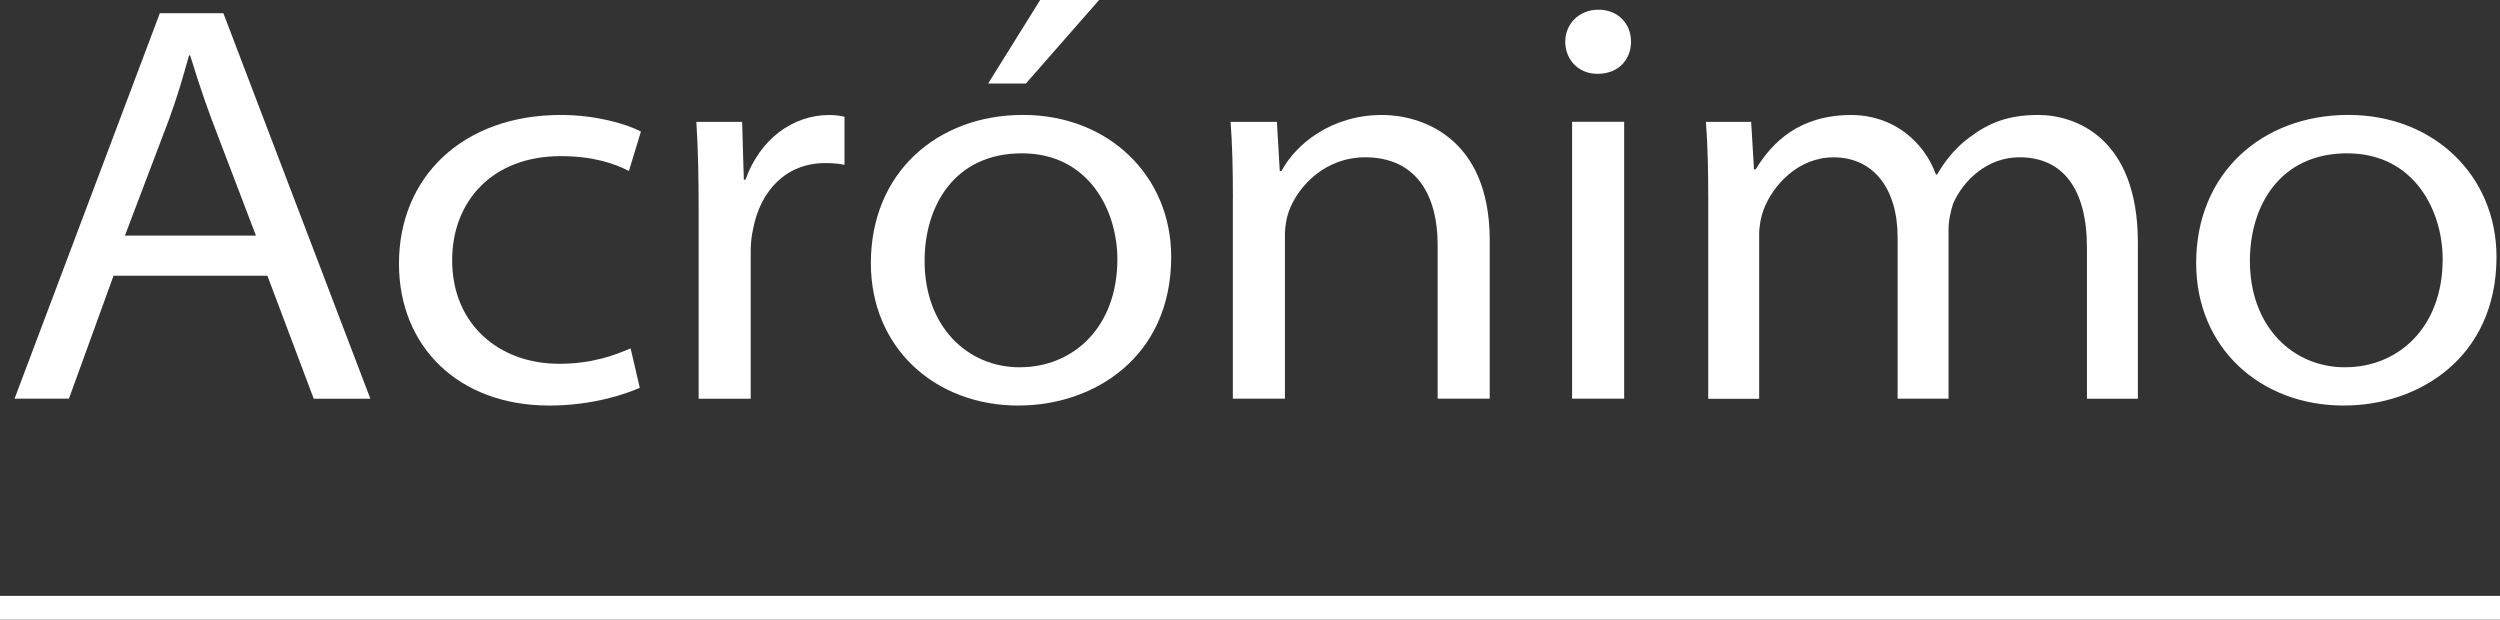 <?xml version="1.0" encoding="UTF-8"?><svg id="Capa_2" xmlns="http://www.w3.org/2000/svg" viewBox="0 0 542.97 134.55"><rect x="0" y="0" width="542.97" height="134.55" fill="#333333" stroke="none"/><defs><style>.cls-1{fill:#fff;}</style></defs><g id="Capa_1-2"><g><rect class="cls-1" y="129.42" width="542.97" height="5.13"/><g><path class="cls-1" d="M24.66,59.88l-9.69,26.71H3.16L34.72,2.86h13.79l31.93,83.74h-12.3l-10.06-26.71H24.66Zm30.93-8.7l-9.57-25.1c-1.99-5.34-3.36-9.69-4.72-14.04h-.25c-1.24,4.47-2.48,8.82-4.35,13.91l-9.57,25.22h28.45Z"/><path class="cls-1" d="M138.95,84.23c-3.11,1.37-10.31,3.85-19.63,3.85-19.88,0-32.67-12.92-32.67-30.81,0-18.88,13.91-32.3,35.16-32.3,7.46,0,14.04,1.86,17.39,3.6l-2.61,8.57c-3.11-1.62-7.83-3.23-14.78-3.23-15.03,0-23.61,9.94-23.61,22.61,0,13.92,10.19,22.49,23.23,22.49,7.21,0,12.05-1.86,15.53-3.35l1.99,8.57Z"/><path class="cls-1" d="M151.74,46.22c0-7.7-.12-13.79-.5-19.75h9.94l.37,12.55h.37c3.11-8.82,10.31-14.04,18.14-14.04,1.24,0,2.24,.12,3.35,.37v10.44c-1.24-.25-2.48-.37-4.22-.37-8.32,0-14.04,5.84-15.65,14.41-.37,1.62-.5,3.35-.5,5.09v31.68h-11.3V46.22Z"/><path class="cls-1" d="M221.19,88.08c-18.14,0-32.05-12.55-32.05-30.94,0-19.63,14.41-32.18,33.05-32.18s32.18,13.29,32.18,30.81c0,21.99-17.02,32.3-33.05,32.3h-.12Zm.37-8.32c11.31,0,21.12-8.45,21.12-23.48,0-10.56-6.21-22.98-20.75-22.98s-21.12,11.31-21.12,23.36c0,14.41,9.44,23.11,20.62,23.11h.12ZM238.71,0l-15.9,18.14h-8.2L225.91,0h12.8Z"/><path class="cls-1" d="M267.77,42.99c0-6.09-.12-11.43-.5-16.52h10.06l.62,10.68h.37c3.11-5.84,10.81-12.18,21.87-12.18,8.2,0,23.36,4.6,23.36,27.21v34.41h-11.31V53.17c0-10.56-4.47-19.01-15.78-19.01-8.2,0-14.29,5.72-16.52,11.68-.5,1.37-.87,3.35-.87,4.97v35.78h-11.31V42.99Z"/><path class="cls-1" d="M346.91,16.03c-4.22,0-6.96-3.23-6.96-6.96s2.86-6.96,7.21-6.96,7.08,3.11,7.08,6.96-2.73,6.96-7.21,6.96h-.12Zm-5.47,70.57V26.46h11.31v60.13h-11.31Z"/><path class="cls-1" d="M371.01,42.99c0-6.09-.12-11.43-.5-16.52h9.82l.62,10.31h.37c3.6-5.96,9.57-11.8,20.75-11.8,9.07,0,15.78,5.71,18.39,12.92h.25c2.11-3.6,4.47-6.21,7.08-8.08,4.1-3.11,8.32-4.85,14.91-4.85,7.95,0,21.62,4.85,21.62,27.71v33.92h-11.06V53.79c0-12.92-5.34-19.63-14.66-19.63-6.96,0-12.17,4.97-14.41,10.06-.5,1.61-.99,3.6-.99,5.59v36.77h-11.06V51.56c0-10.56-5.22-17.39-13.92-17.39-7.7,0-13.17,6.09-15.16,11.31-.62,1.62-.99,3.6-.99,5.47v35.66h-11.06V42.99Z"/><path class="cls-1" d="M509.03,88.08c-18.14,0-32.05-12.55-32.05-30.94,0-19.63,14.41-32.18,33.05-32.18s32.18,13.29,32.18,30.81c0,21.99-17.02,32.3-33.05,32.3h-.12Zm.37-8.32c11.3,0,21.12-8.45,21.12-23.48,0-10.56-6.21-22.98-20.75-22.98s-21.12,11.31-21.12,23.36c0,14.41,9.44,23.11,20.62,23.11h.12Z"/></g></g></g></svg>